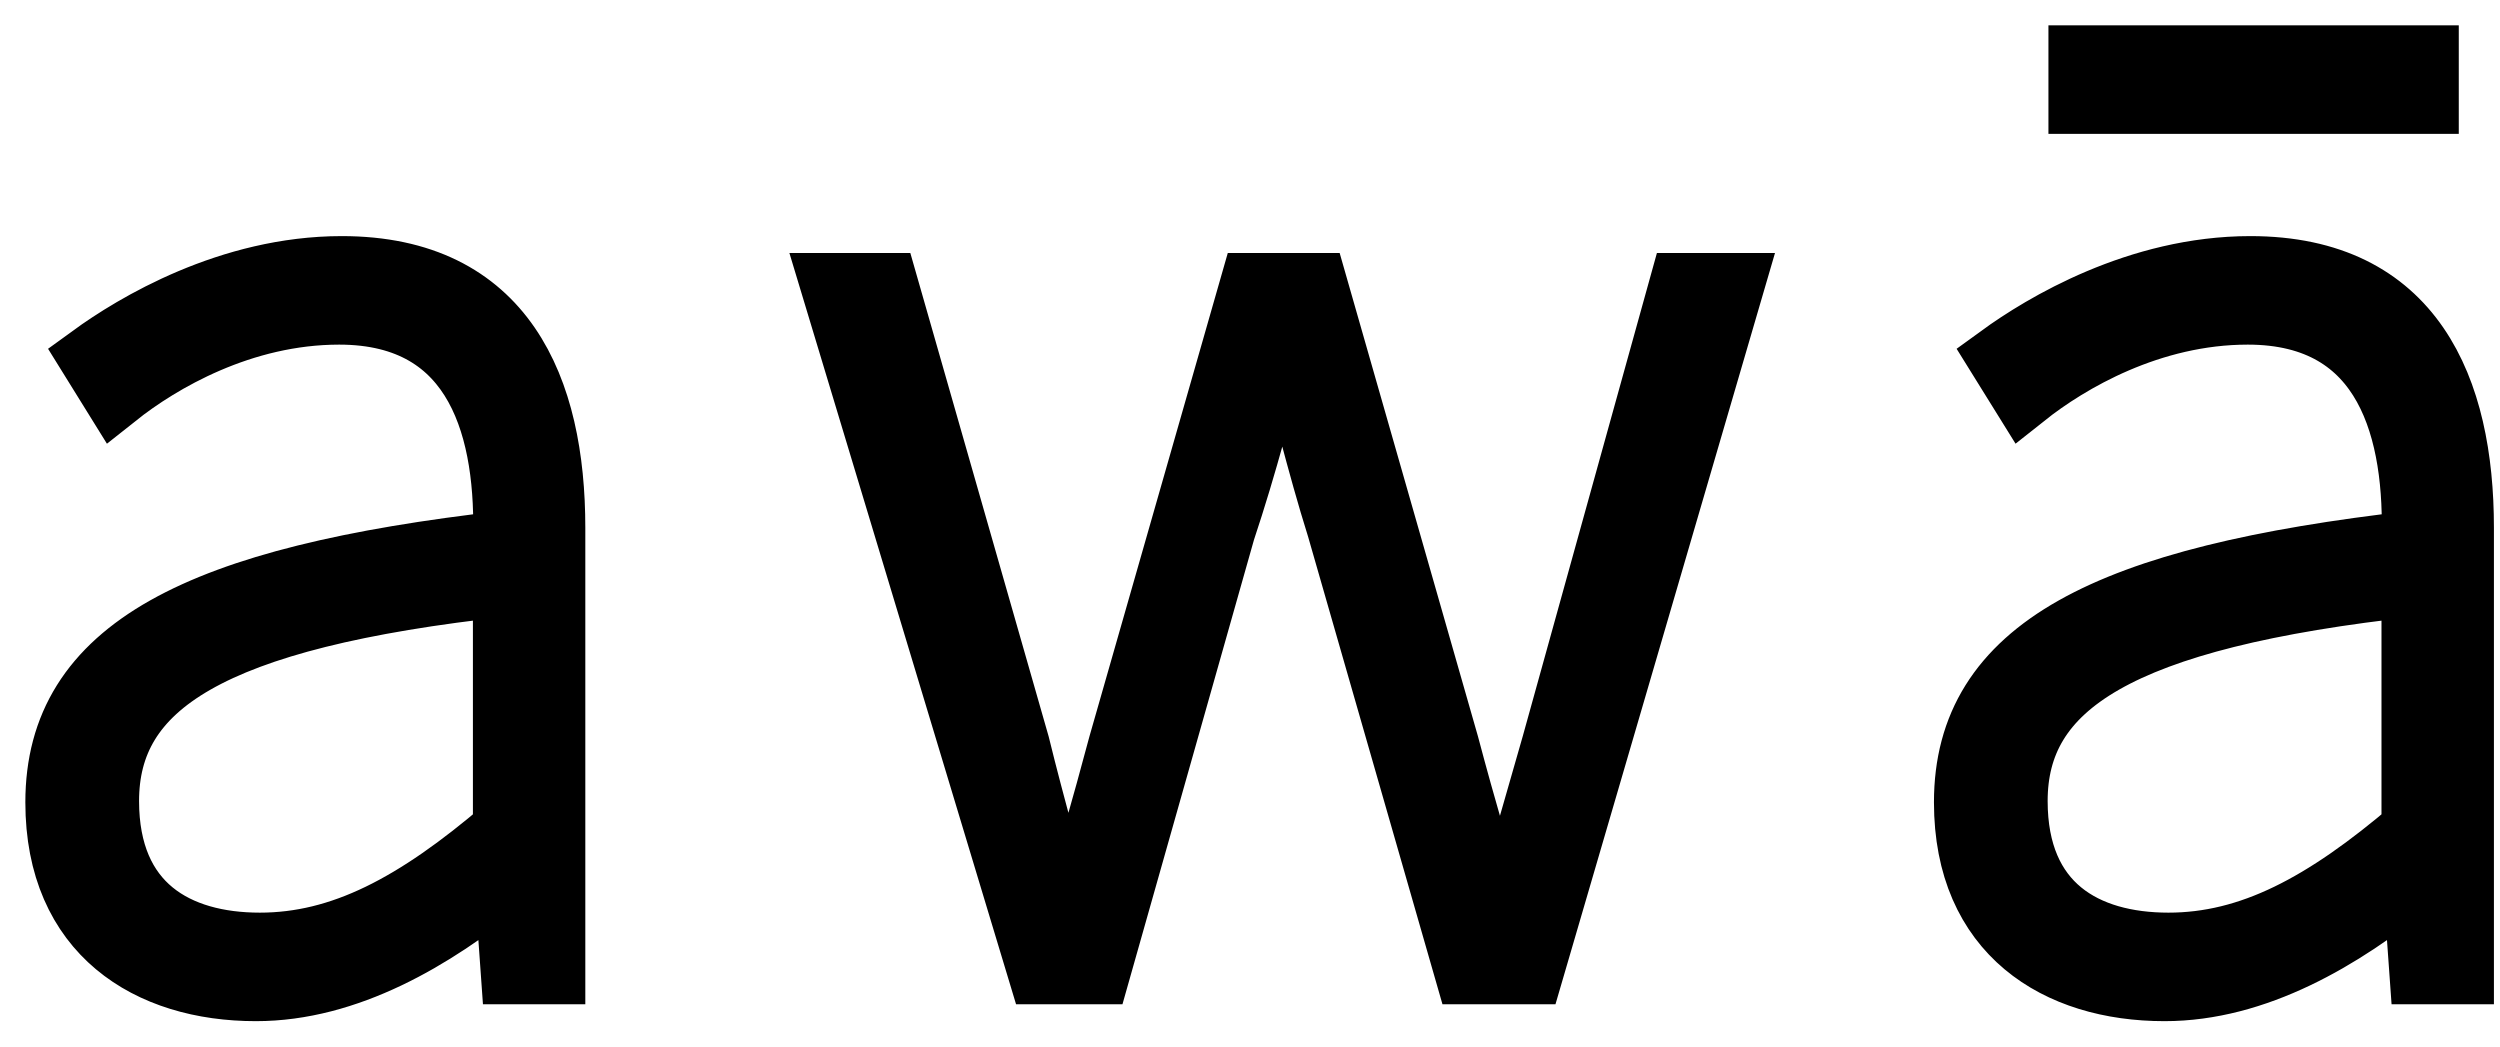 <svg xmlns="http://www.w3.org/2000/svg" fill="none" viewBox="0 0 86 36" height="36" width="86">
<path stroke-miterlimit="10" stroke-width="2.256" stroke="black" d="M8.803 34C11.936 34 14.89 32.254 17.306 30.285H17.441L17.664 33.418H19.007V18.157C19.007 13.368 17.306 9.25 11.757 9.25C7.908 9.25 4.64 11.22 3.164 12.294L3.969 13.592C5.491 12.383 8.31 10.727 11.667 10.727C16.545 10.727 17.53 14.889 17.396 18.694C6.789 19.902 2 22.364 2 27.6C2 32.075 5.133 34 8.803 34ZM8.937 32.523C6.073 32.523 3.656 31.18 3.656 27.555C3.656 23.572 7.147 21.2 17.396 20.081V28.54C14.307 31.18 11.757 32.523 8.937 32.523Z"></path>
<path stroke-miterlimit="10" stroke-width="2.256" stroke="black" d="M35.79 33.418H37.76L42.056 18.246C42.817 15.963 43.399 13.726 43.98 11.443H44.204C44.875 13.726 45.368 15.874 46.084 18.156L50.47 33.418H52.663L59.555 9.832H57.855L53.469 25.63C52.842 27.824 52.261 29.793 51.724 31.852H51.544C50.918 29.793 50.336 27.824 49.754 25.63L45.234 9.832H43.086L38.565 25.63C37.983 27.824 37.401 29.793 36.82 31.852H36.596C36.104 29.793 35.522 27.824 34.985 25.63L30.465 9.832H28.674L35.79 33.418Z"></path>
<path stroke-miterlimit="10" stroke-width="2.256" stroke="black" d="M74.459 34C77.592 34 80.545 32.254 82.962 30.285H83.096L83.32 33.418H84.663V18.157C84.663 13.368 82.962 9.25 77.412 9.25C73.564 9.25 70.296 11.22 68.819 12.294L69.625 13.592C71.147 12.383 73.966 10.727 77.323 10.727C82.201 10.727 83.186 14.889 83.051 18.694C72.445 19.902 67.656 22.364 67.656 27.6C67.656 32.075 70.788 34 74.459 34ZM74.593 32.523C71.728 32.523 69.311 31.18 69.311 27.555C69.311 23.572 72.803 21.2 83.051 20.081V28.54C79.963 31.18 77.412 32.523 74.593 32.523ZM71.594 3.477H83.454V2H71.594V3.477Z"></path>
</svg>
